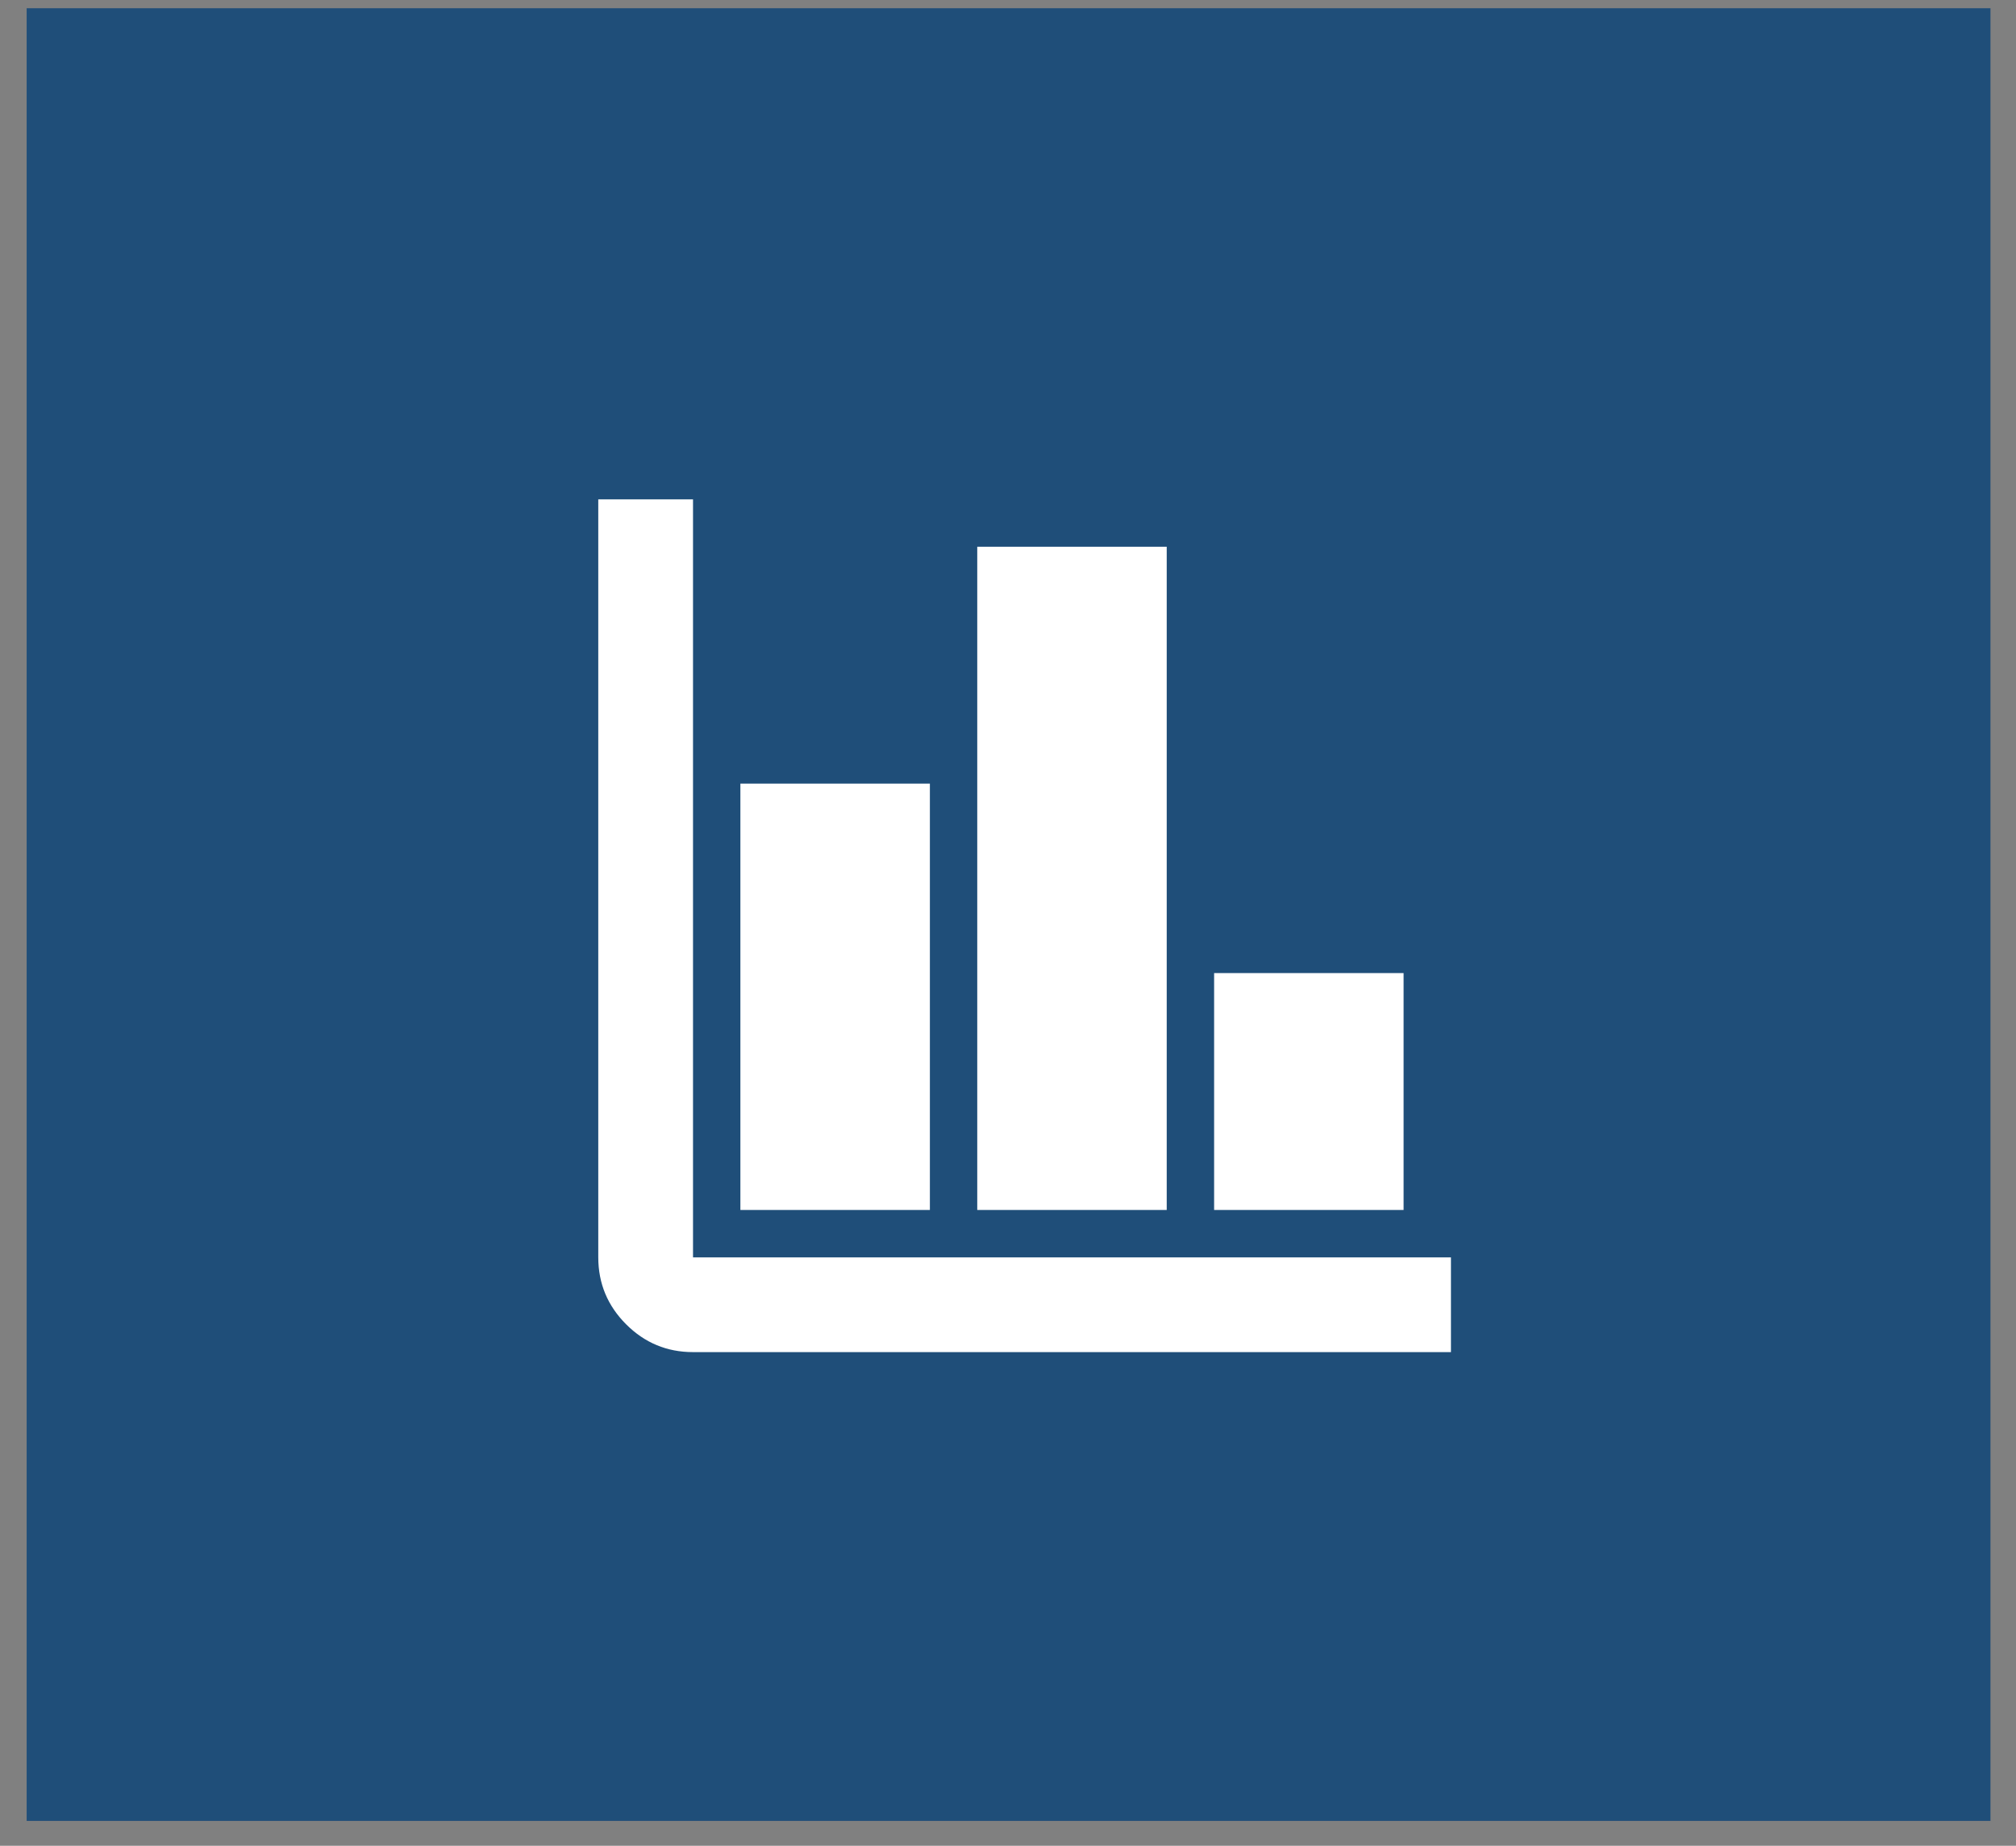 <svg xmlns="http://www.w3.org/2000/svg" width="71" height="65" viewBox="0 0 71 65" fill="none"><rect x="0" y="0" width="71" height="65" fill="#808080" stroke="none"/><rect width="69.162" height="63.834" transform="translate(0.939 0.29)" fill="#1F4E79"></rect><path d="M24.407 47.615C23.489 47.615 22.704 47.289 22.051 46.636C21.398 45.983 21.071 45.197 21.07 44.279V17.585H24.407V44.279H51.1V47.615H24.407ZM26.075 42.61V27.595H32.749V42.61H26.075ZM34.417 42.61V19.253H41.09V42.61H34.417ZM42.759 42.61V34.268H49.432V42.61H42.759Z" fill="white"></path></svg>